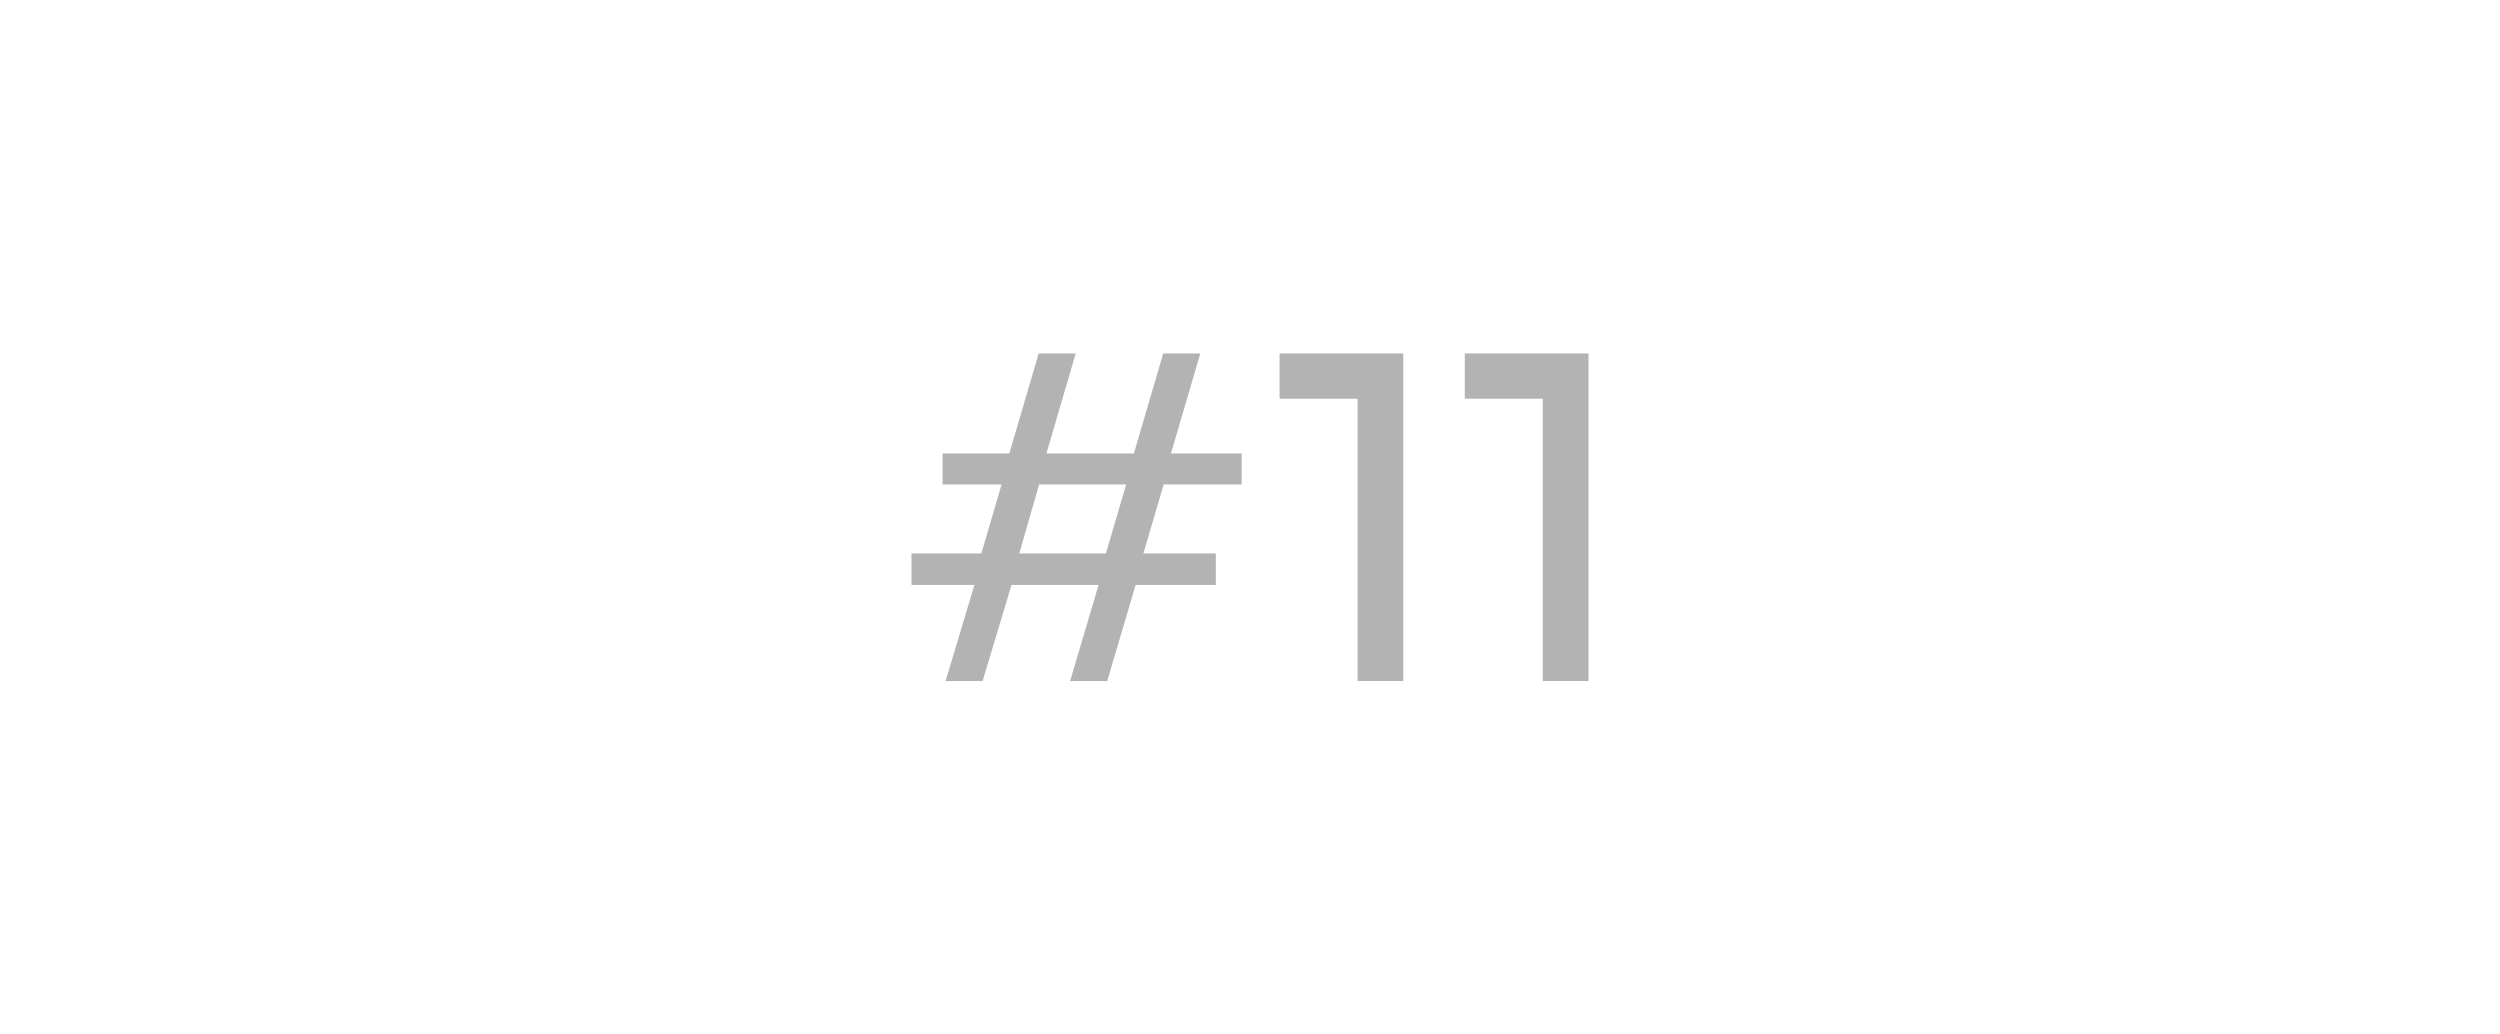 <?xml version="1.0" encoding="utf-8"?>
<svg xmlns="http://www.w3.org/2000/svg" fill="none" height="100%" overflow="visible" preserveAspectRatio="none" style="display: block;" viewBox="0 0 58 24" width="100%">
<g id="Frame 506">
<g id="#11" opacity="0.3">
<path d="M22.797 15.8H21.937L22.607 13.57H21.147V12.84H22.767L23.237 11.24H21.867V10.52H23.417L24.097 8.2H24.957L24.277 10.52H26.307L26.987 8.2H27.847L27.167 10.52H28.807V11.24H26.997L26.527 12.84H28.207V13.57H26.347L25.687 15.8H24.827L25.487 13.57H23.467L22.797 15.8ZM24.107 11.24L23.647 12.84H25.657L26.127 11.24H24.107Z" fill="black"/>
<path d="M32.556 15.8H31.496V9.25H29.686V8.2H32.556V15.8Z" fill="black"/>
<path d="M36.853 15.8H35.793V9.25H33.983V8.2H36.853V15.8Z" fill="black"/>
</g>
</g>
</svg>